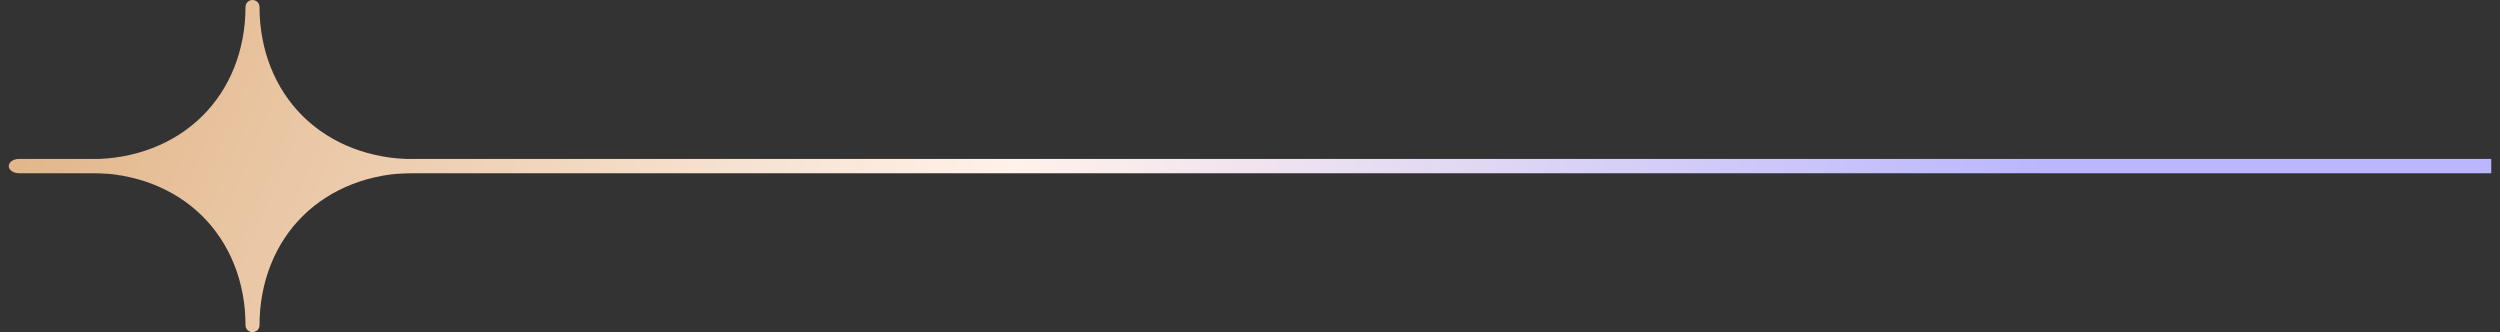 <svg xmlns="http://www.w3.org/2000/svg" width="143" height="19" viewBox="0 0 143 19" fill="none">
  <rect x="0" y="0" width="143" height="19" fill="#333333" stroke="none"/>
  <g clip-path="url(#clip0_4030_3200)">
    <path d="M23.677 9.104C21.186 9.104 18.931 8.234 17.33 6.653C15.726 5.072 14.844 2.849 14.844 0.395C14.844 0.177 14.664 0 14.443 0C14.222 0 14.043 0.177 14.043 0.395C14.043 2.851 13.16 5.074 11.557 6.653C9.953 8.234 7.698 9.104 5.209 9.104C4.988 9.104 4.809 9.281 4.809 9.499C4.809 9.717 4.988 9.894 5.209 9.894C7.7 9.894 9.955 10.764 11.557 12.345C13.16 13.926 14.043 16.149 14.043 18.604C14.043 18.821 14.222 18.998 14.443 18.998C14.664 18.998 14.844 18.821 14.844 18.604C14.844 16.148 15.726 13.924 17.33 12.345C18.933 10.766 21.188 9.894 23.677 9.894C23.898 9.894 24.078 9.717 24.078 9.499C24.078 9.281 23.898 9.104 23.677 9.104Z" fill="url(#paint0_linear_4030_3200)"/>
    <path d="M199.915 9.909H1.085C0.762 9.909 0.5 9.725 0.5 9.499C0.5 9.273 0.762 9.09 1.085 9.09H199.915C200.238 9.09 200.5 9.273 200.5 9.499C200.5 9.725 200.238 9.909 199.915 9.909Z" fill="url(#paint1_linear_4030_3200)"/>
  </g>
  <defs>
    <linearGradient id="paint0_linear_4030_3200" x1="3.171" y1="-2.3503e-07" x2="102.68" y2="42.706" gradientUnits="userSpaceOnUse">
      <stop stop-color="#E1B588"/>
      <stop offset="0.5" stop-color="#FFF2EA"/>
      <stop offset="1" stop-color="#BAB7FF"/>
    </linearGradient>
    <linearGradient id="paint1_linear_4030_3200" x1="3.171" y1="-2.3503e-07" x2="102.68" y2="42.706" gradientUnits="userSpaceOnUse">
      <stop stop-color="#E1B588"/>
      <stop offset="0.5" stop-color="#FFF2EA"/>
      <stop offset="1" stop-color="#BAB7FF"/>
    </linearGradient>
    <clipPath id="clip0_4030_3200">
      <rect width="142" height="19" fill="white" transform="translate(0.5)"/>
    </clipPath>
  </defs>
</svg>
